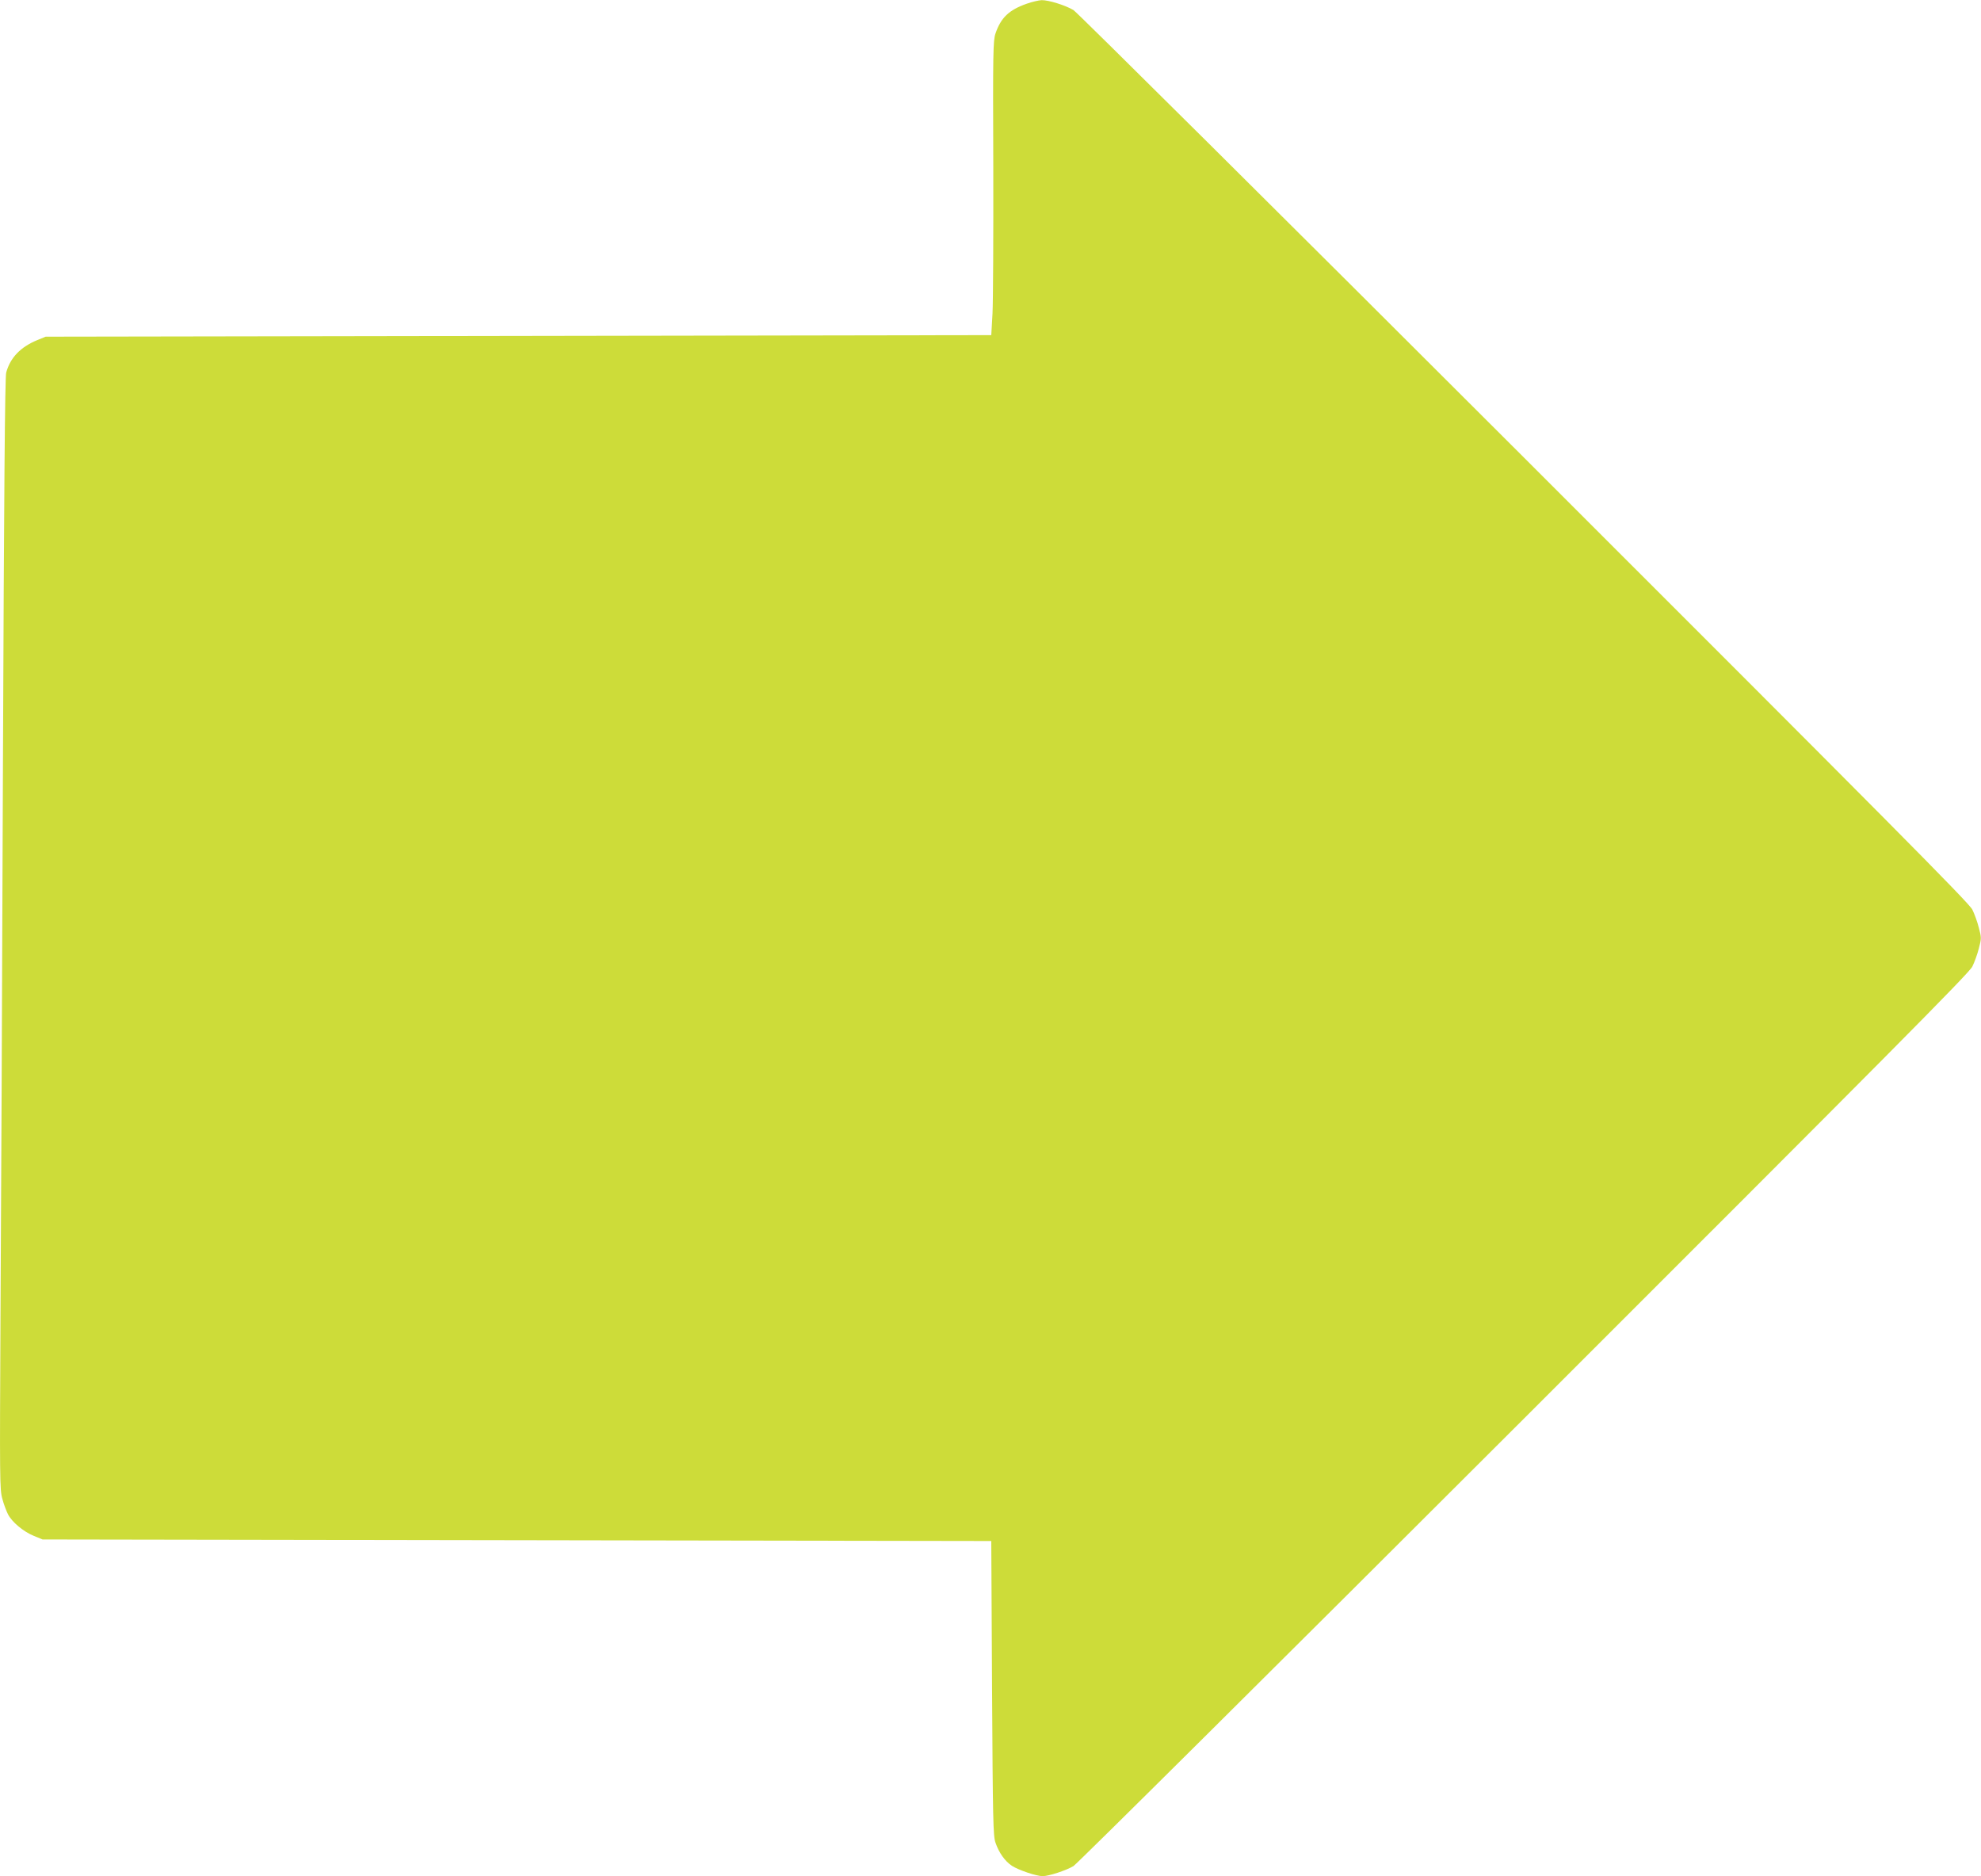 <?xml version="1.0" standalone="no"?>
<!DOCTYPE svg PUBLIC "-//W3C//DTD SVG 20010904//EN"
 "http://www.w3.org/TR/2001/REC-SVG-20010904/DTD/svg10.dtd">
<svg version="1.0" xmlns="http://www.w3.org/2000/svg"
 width="1280pt" height="1212pt" viewBox="0 0 1280 1212"
 preserveAspectRatio="xMidYMid meet">
<g transform="translate(0,1212) scale(0.1,-0.1)"
fill="#cddc39" stroke="none">
<path d="M6634 12096 c-114 -40 -167 -90 -202 -193 -15 -44 -17 -121 -14 -858
1 -445 -1 -873 -5 -950 l-8 -140 -3055 -5 -3055 -5 -54 -22 c-109 -45 -175
-114 -201 -210 -8 -31 -14 -756 -21 -2540 -5 -1374 -12 -2987 -16 -3585 -5
-1016 -5 -1092 12 -1150 9 -35 26 -79 36 -99 25 -51 101 -114 168 -141 l56
-23 3065 -5 3065 -5 5 -950 c5 -853 7 -955 22 -998 22 -65 61 -120 106 -150
43 -28 159 -67 199 -67 39 0 150 36 199 65 22 13 1333 1315 2912 2892 2348
2346 2876 2877 2896 2919 14 28 33 81 42 117 17 64 17 70 0 134 -9 36 -28 89
-42 117 -20 42 -548 573 -2896 2919 -1579 1577 -2890 2879 -2912 2892 -54 32
-162 65 -206 64 -19 -1 -62 -11 -96 -23z"/>
</g>
</svg>
